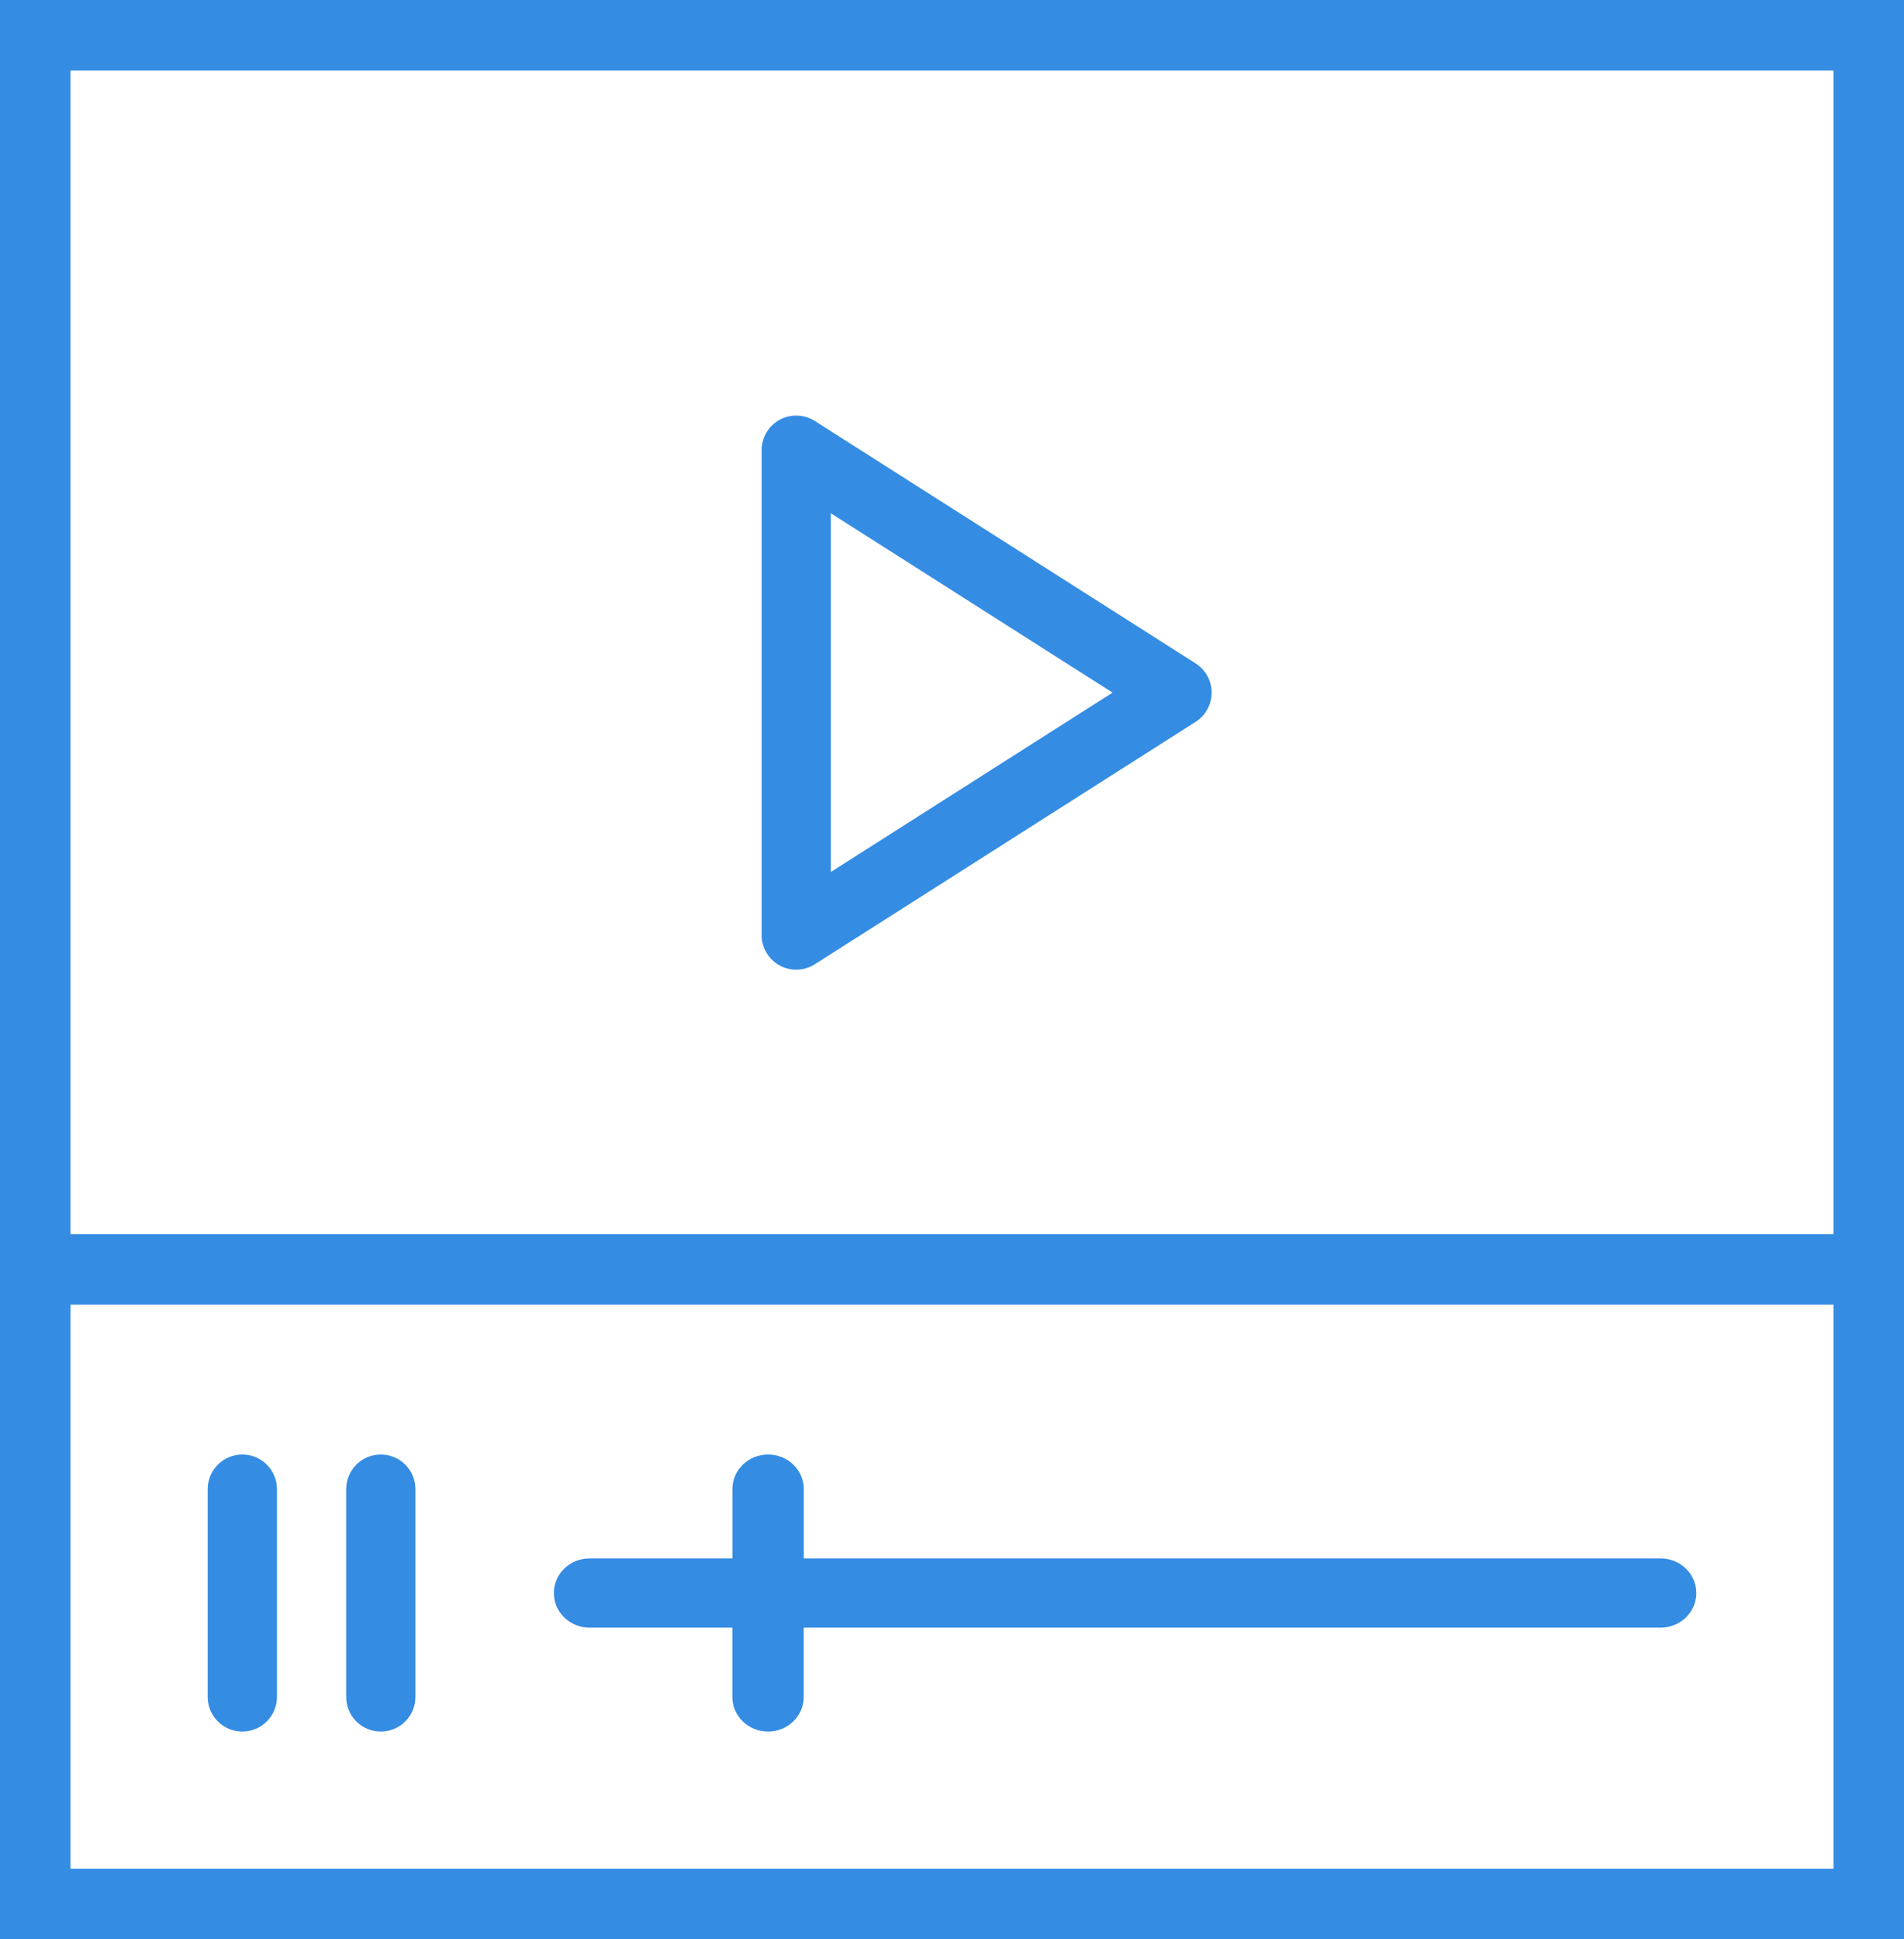 <svg xmlns="http://www.w3.org/2000/svg" width="55" height="56" viewBox="0 0 55 56">
    <g fill="none" fill-opacity=".9" fill-rule="evenodd">
        <g fill="#1F80E0" fill-rule="nonzero">
            <g>
                <g>
                    <g>
                        <path d="M22.519 27.877c.15.082.316.123.481.123.187 0 .373-.053.537-.156l11-7c.288-.184.463-.502.463-.844 0-.342-.175-.66-.463-.844l-11-7c-.31-.195-.697-.208-1.019-.033-.319.176-.518.512-.518.877v14c0 .365.199.701.519.877zM24 14.821L32.138 20 24 25.179V14.821z" transform="translate(-623 -521) translate(147 198) translate(0 323) translate(476)"/>
                        <path d="M0 0v56h55V0H0zm52.963 2.036v33.6H2.037v-33.6h50.926zM2.037 53.964V37.673h50.926v16.29H2.037z" transform="translate(-623 -521) translate(147 198) translate(0 323) translate(476)"/>
                        <path d="M47.969 45h-24.75v-2c0-.553-.461-1-1.032-1-.57 0-1.03.447-1.03 1v2H17.03c-.57 0-1.031.447-1.031 1 0 .553.461 1 1.031 1h4.125v2c0 .553.461 1 1.032 1 .57 0 1.03-.447 1.03-1v-2h24.75C48.54 47 49 46.553 49 46c0-.553-.461-1-1.031-1zM7 42c-.553 0-1 .447-1 1v6c0 .553.447 1 1 1 .553 0 1-.447 1-1v-6c0-.553-.447-1-1-1zM11 42c-.553 0-1 .447-1 1v6c0 .553.447 1 1 1 .553 0 1-.447 1-1v-6c0-.553-.447-1-1-1z" transform="translate(-623 -521) translate(147 198) translate(0 323) translate(476)"/>
                    </g>
                </g>
            </g>
        </g>
    </g>
</svg>
